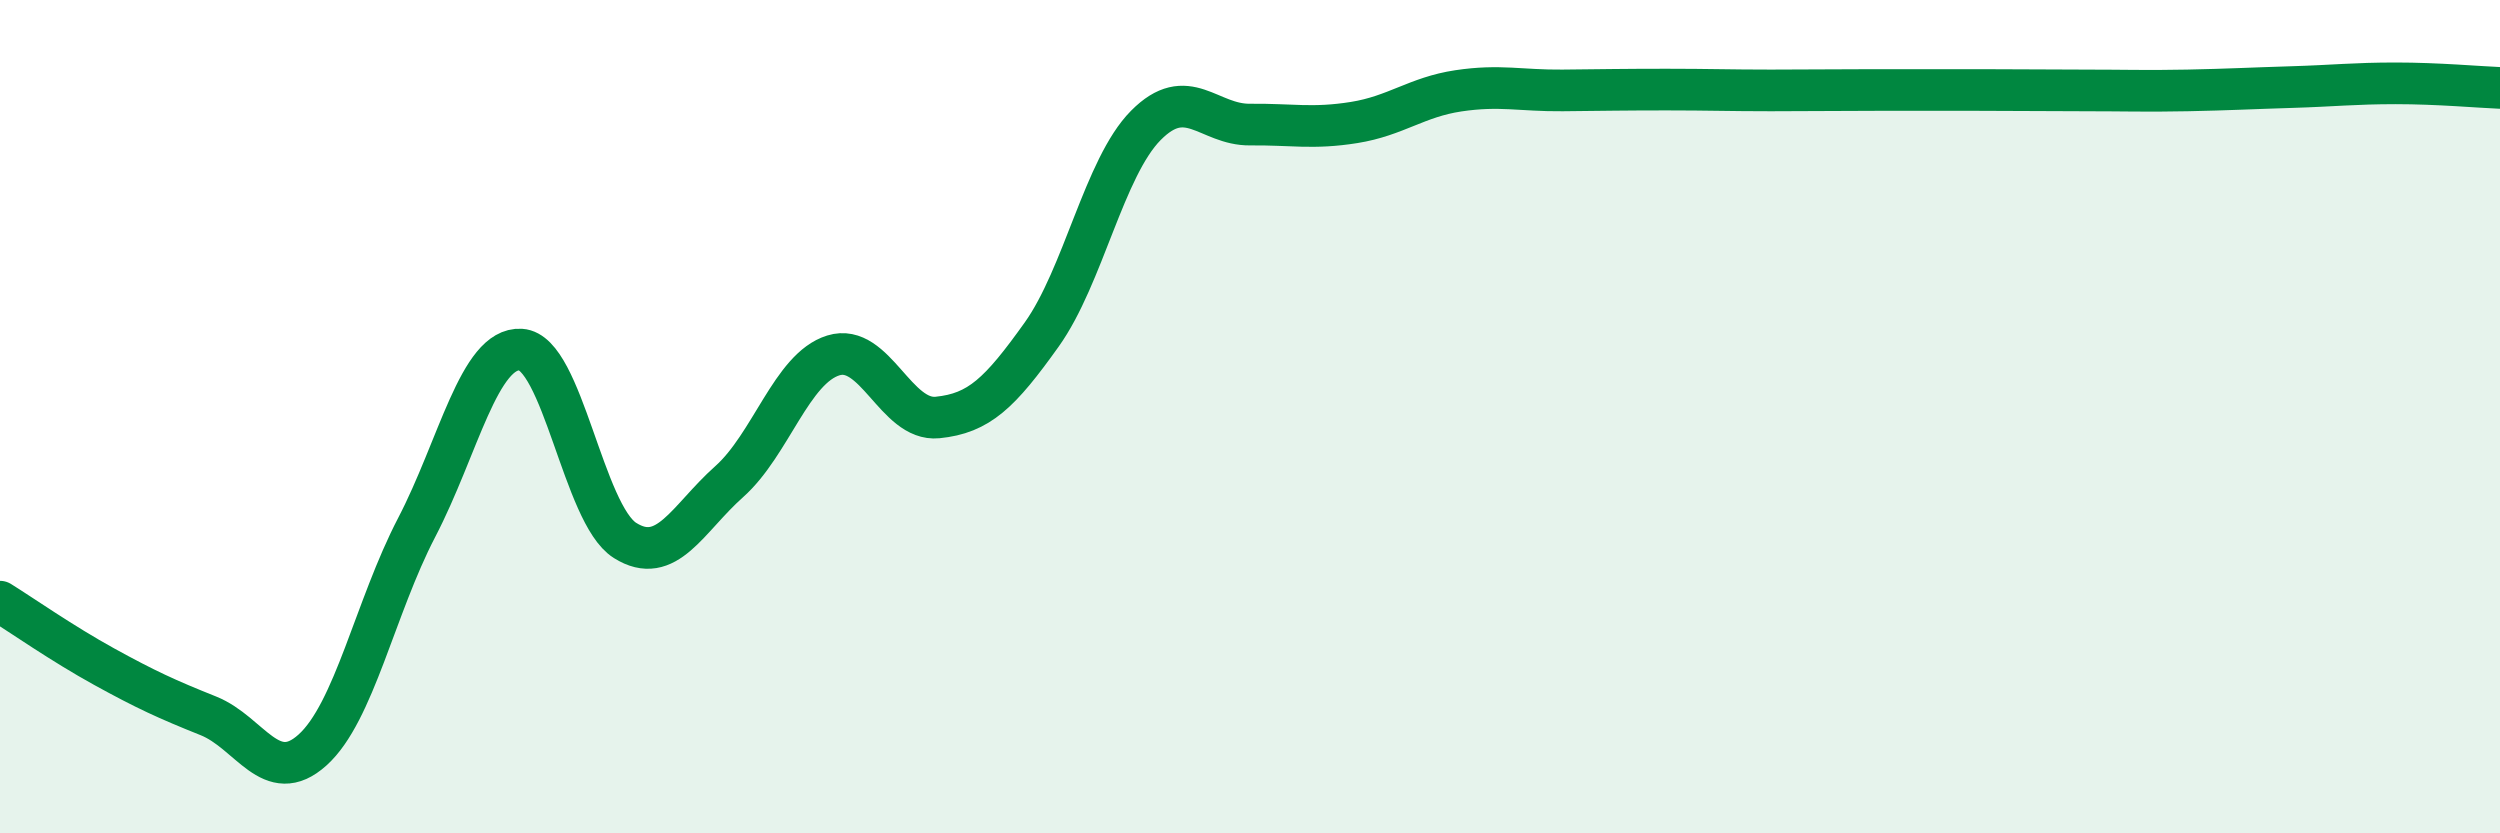
    <svg width="60" height="20" viewBox="0 0 60 20" xmlns="http://www.w3.org/2000/svg">
      <path
        d="M 0,14.44 C 0.5,14.75 1.5,15.45 2.5,16 C 3.5,16.55 4,16.78 5,17.18 C 6,17.58 6.5,18.9 7.5,18 C 8.5,17.1 9,14.58 10,12.66 C 11,10.74 11.5,8.33 12.5,8.39 C 13.5,8.45 14,12.34 15,12.97 C 16,13.6 16.5,12.45 17.5,11.56 C 18.5,10.67 19,8.84 20,8.53 C 21,8.22 21.5,10.12 22.5,10.02 C 23.5,9.92 24,9.43 25,8.03 C 26,6.63 26.5,4.02 27.5,3.01 C 28.5,2 29,3 30,2.99 C 31,2.98 31.5,3.1 32.5,2.94 C 33.5,2.78 34,2.33 35,2.18 C 36,2.03 36.5,2.18 37.5,2.17 C 38.5,2.16 39,2.15 40,2.15 C 41,2.15 41.5,2.17 42.5,2.17 C 43.5,2.17 44,2.16 45,2.16 C 46,2.16 46.5,2.16 47.5,2.16 C 48.5,2.16 49,2.17 50,2.17 C 51,2.17 51.5,2.19 52.5,2.17 C 53.5,2.15 54,2.12 55,2.09 C 56,2.06 56.5,2 57.5,2 C 58.5,2 59.5,2.09 60,2.11L60 20L0 20Z"
        fill="#008740"
        opacity="0.1"
        stroke-linecap="round"
        stroke-linejoin="round"
      />
      <path
        d="M 0,14.44 C 0.5,14.75 1.5,15.45 2.5,16 C 3.5,16.55 4,16.78 5,17.18 C 6,17.58 6.5,18.9 7.5,18 C 8.5,17.1 9,14.58 10,12.66 C 11,10.74 11.5,8.33 12.5,8.39 C 13.5,8.45 14,12.34 15,12.97 C 16,13.6 16.5,12.45 17.5,11.56 C 18.5,10.67 19,8.84 20,8.53 C 21,8.22 21.5,10.12 22.5,10.02 C 23.5,9.92 24,9.43 25,8.03 C 26,6.63 26.5,4.02 27.5,3.01 C 28.5,2 29,3 30,2.99 C 31,2.98 31.5,3.1 32.5,2.94 C 33.5,2.78 34,2.33 35,2.18 C 36,2.03 36.5,2.18 37.5,2.17 C 38.5,2.16 39,2.15 40,2.15 C 41,2.15 41.5,2.17 42.5,2.17 C 43.5,2.17 44,2.16 45,2.16 C 46,2.16 46.5,2.16 47.5,2.16 C 48.5,2.16 49,2.17 50,2.17 C 51,2.17 51.5,2.19 52.5,2.17 C 53.5,2.15 54,2.12 55,2.09 C 56,2.06 56.5,2 57.5,2 C 58.5,2 59.5,2.09 60,2.11"
        stroke="#008740"
        stroke-width="1"
        fill="none"
        stroke-linecap="round"
        stroke-linejoin="round"
      />
    </svg>
  